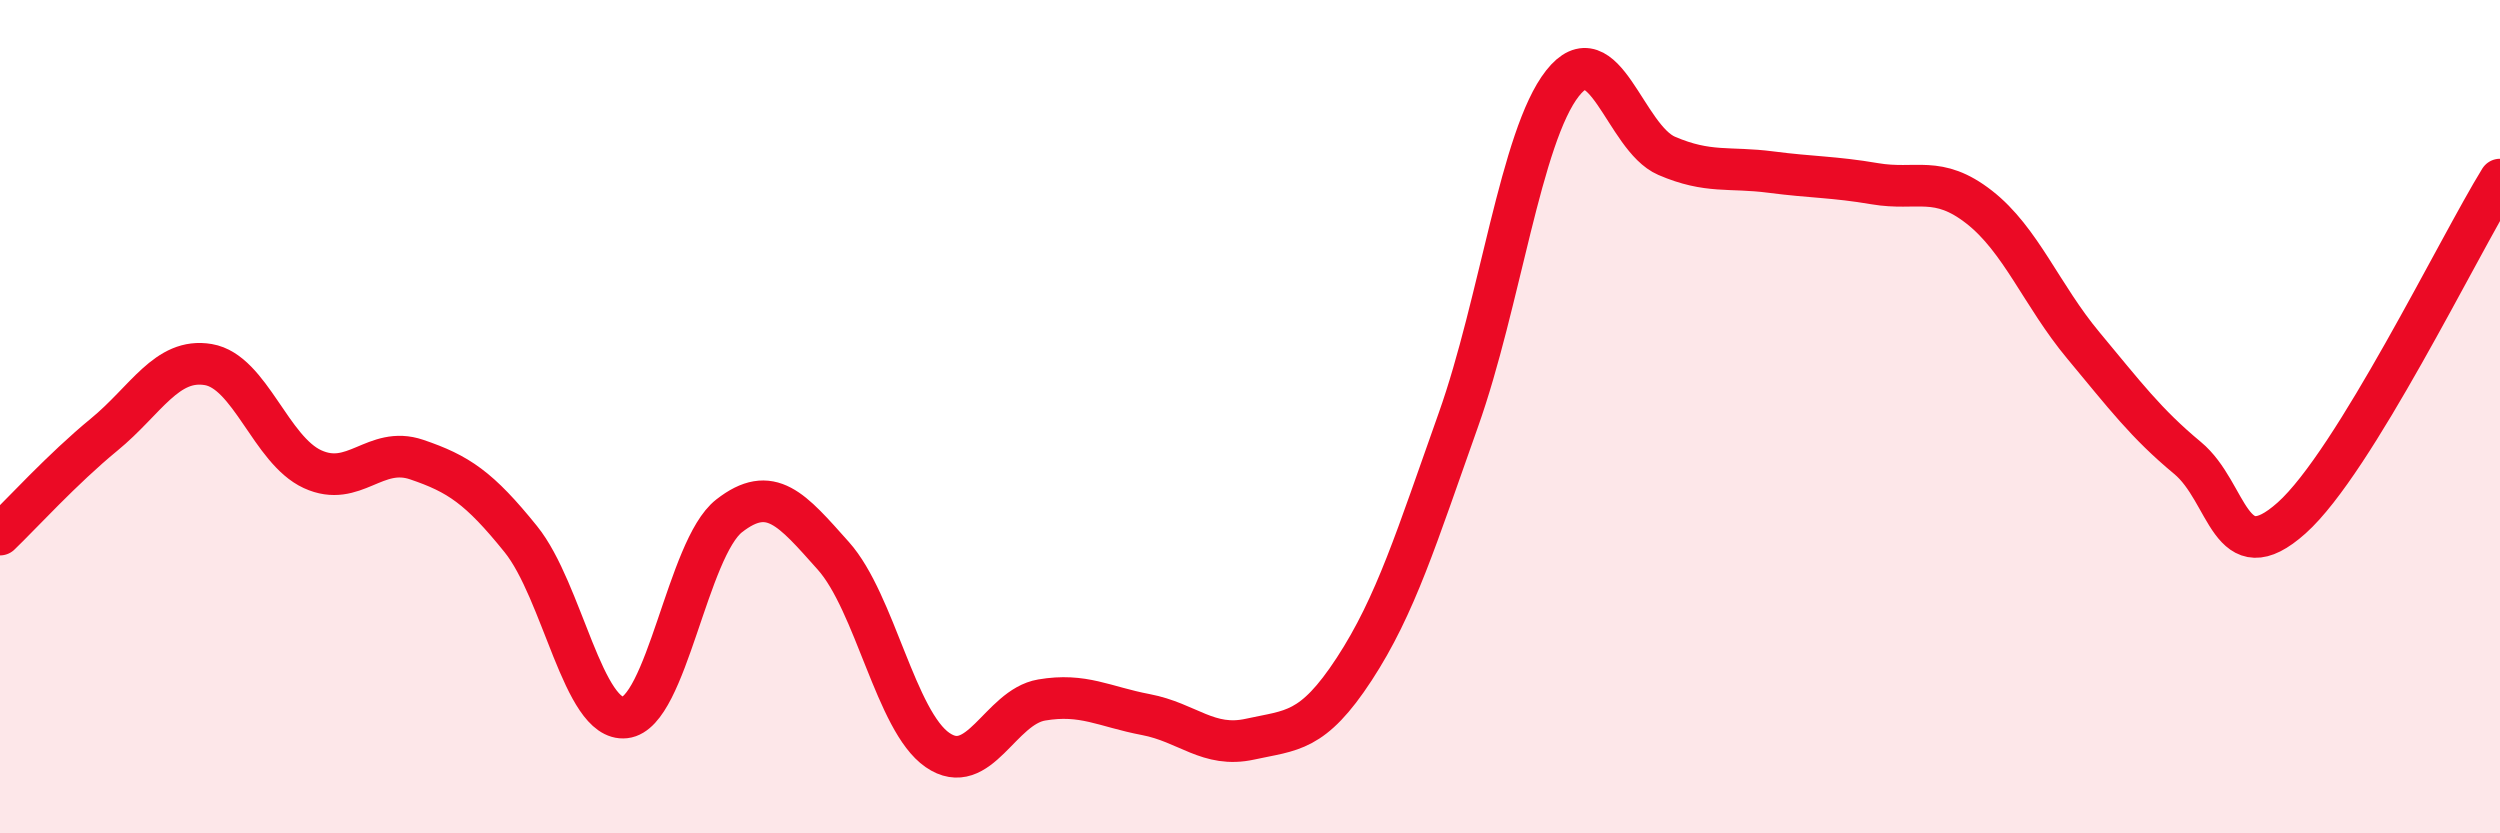 
    <svg width="60" height="20" viewBox="0 0 60 20" xmlns="http://www.w3.org/2000/svg">
      <path
        d="M 0,12.83 C 0.5,12.35 1.5,11.25 2.5,10.43 C 3.5,9.61 4,8.58 5,8.75 C 6,8.92 6.5,10.8 7.5,11.26 C 8.5,11.72 9,10.69 10,11.03 C 11,11.37 11.5,11.7 12.5,12.94 C 13.5,14.18 14,17.33 15,17.22 C 16,17.11 16.5,13.16 17.5,12.38 C 18.5,11.6 19,12.22 20,13.34 C 21,14.46 21.5,17.31 22.5,18 C 23.5,18.69 24,16.97 25,16.8 C 26,16.63 26.5,16.96 27.5,17.15 C 28.5,17.34 29,17.96 30,17.74 C 31,17.52 31.5,17.59 32.5,16.06 C 33.5,14.53 34,12.89 35,10.08 C 36,7.27 36.5,3.27 37.5,2 C 38.5,0.73 39,3.31 40,3.74 C 41,4.17 41.5,4 42.5,4.13 C 43.5,4.26 44,4.24 45,4.41 C 46,4.58 46.5,4.19 47.5,4.97 C 48.5,5.75 49,7.09 50,8.29 C 51,9.49 51.5,10.16 52.5,10.99 C 53.5,11.82 53.5,13.77 55,12.43 C 56.5,11.09 59,5.93 60,4.31L60 20L0 20Z"
        fill="#EB0A25"
        opacity="0.1"
        stroke-linecap="round"
        stroke-linejoin="round"
      />
      <path
        d="M 0,12.83 C 0.5,12.35 1.5,11.25 2.5,10.43 C 3.5,9.61 4,8.58 5,8.75 C 6,8.92 6.5,10.8 7.5,11.26 C 8.5,11.72 9,10.69 10,11.03 C 11,11.37 11.5,11.7 12.5,12.94 C 13.5,14.18 14,17.33 15,17.22 C 16,17.11 16.5,13.16 17.5,12.38 C 18.5,11.6 19,12.22 20,13.34 C 21,14.46 21.5,17.31 22.5,18 C 23.5,18.69 24,16.97 25,16.8 C 26,16.63 26.5,16.96 27.5,17.15 C 28.5,17.34 29,17.96 30,17.74 C 31,17.52 31.5,17.59 32.5,16.06 C 33.5,14.53 34,12.89 35,10.08 C 36,7.27 36.5,3.27 37.5,2 C 38.5,0.73 39,3.31 40,3.74 C 41,4.17 41.5,4 42.5,4.13 C 43.5,4.26 44,4.24 45,4.41 C 46,4.58 46.5,4.19 47.5,4.97 C 48.5,5.75 49,7.09 50,8.29 C 51,9.49 51.5,10.16 52.5,10.99 C 53.5,11.82 53.5,13.77 55,12.43 C 56.5,11.09 59,5.93 60,4.31"
        stroke="#EB0A25"
        stroke-width="1"
        fill="none"
        stroke-linecap="round"
        stroke-linejoin="round"
      />
    </svg>
  